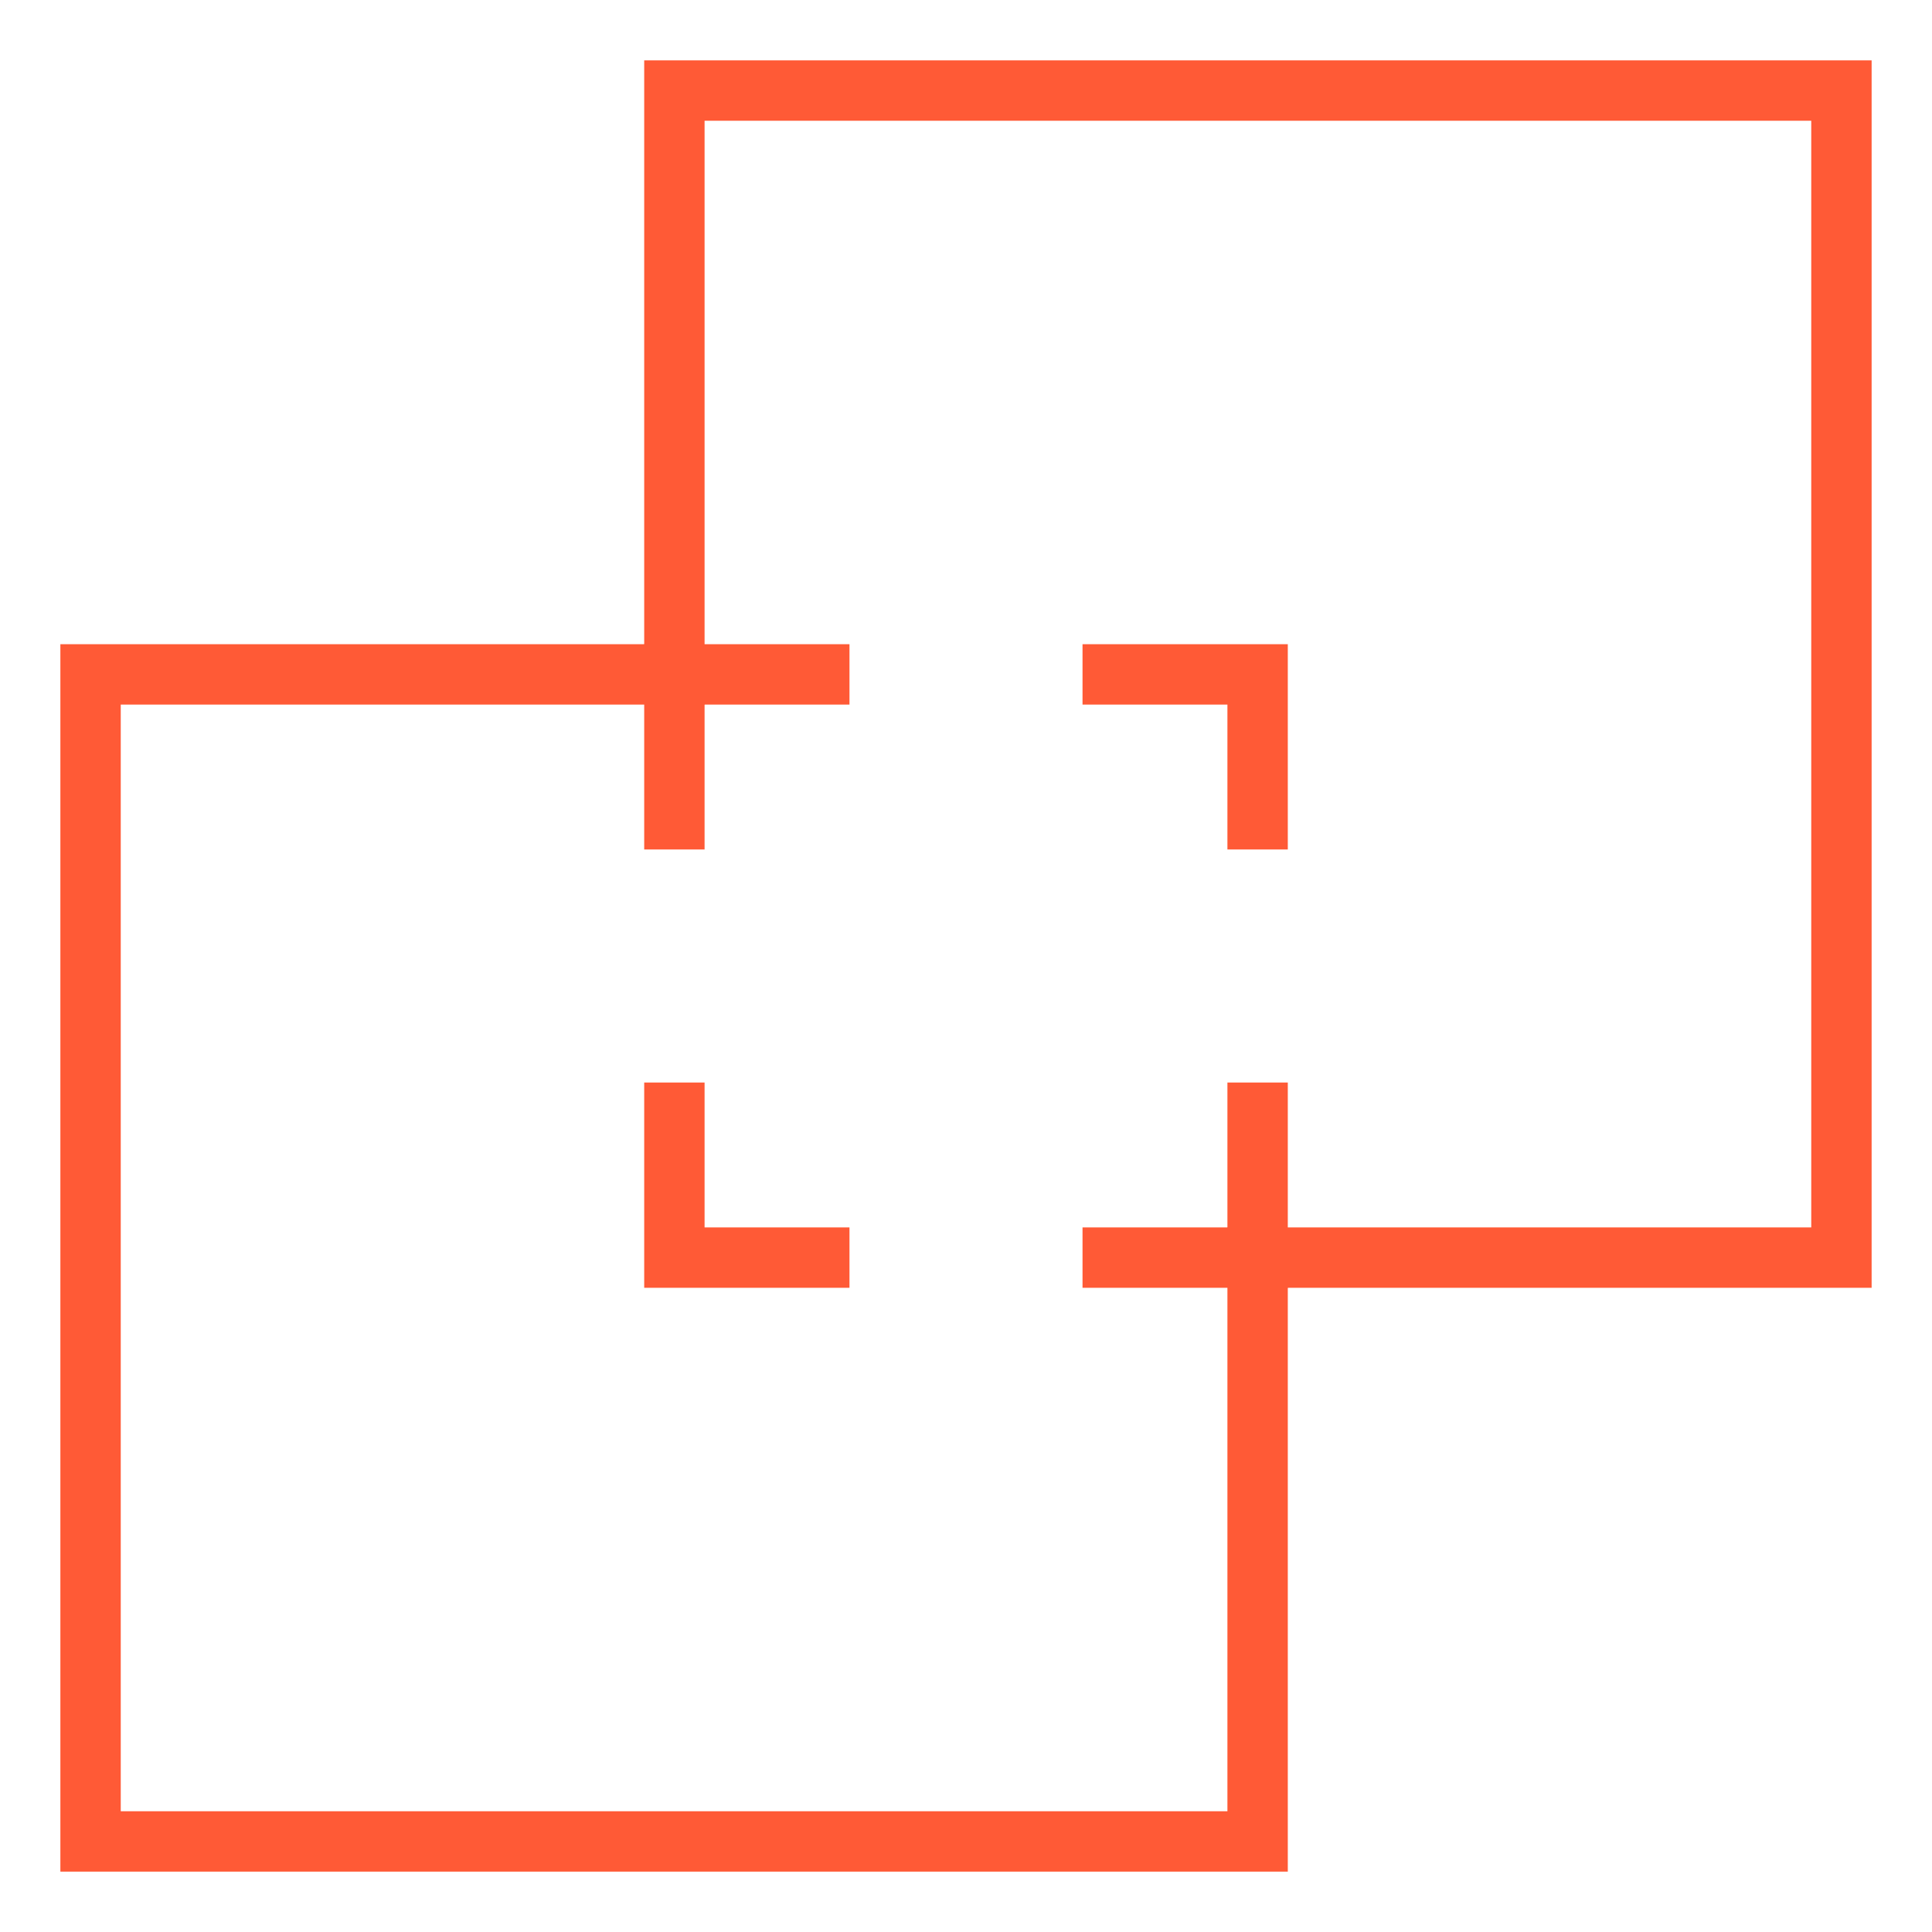 <?xml version="1.0" encoding="UTF-8"?>
<svg id="Ebene_1" data-name="Ebene 1" xmlns="http://www.w3.org/2000/svg" width="32" height="32" viewBox="0 0 32 32">
  <defs>
    <style>
      .cls-1 {
        stroke-width: 0px;
      }

      .cls-1, .cls-2 {
        fill: none;
      }

      .cls-2 {
        stroke: #ff5a36;
      }
    </style>
  </defs>
  <g>
    <polygon class="cls-2" points="30.5 1.5 11.17 1.5 11.17 11.17 1.5 11.17 1.5 30.5 20.83 30.5 20.83 20.83 30.5 20.83 30.5 1.5"/>
    <polyline class="cls-2" points="11.17 17.93 11.17 20.83 14.07 20.83"/>
    <polyline class="cls-2" points="20.83 17.93 20.83 20.83 17.93 20.83"/>
    <polyline class="cls-2" points="17.93 11.17 20.83 11.17 20.83 14.07"/>
    <polyline class="cls-2" points="11.17 14.07 11.17 11.17 14.07 11.17"/>
  </g>
  <rect class="cls-1" width="32" height="32"/>
</svg>